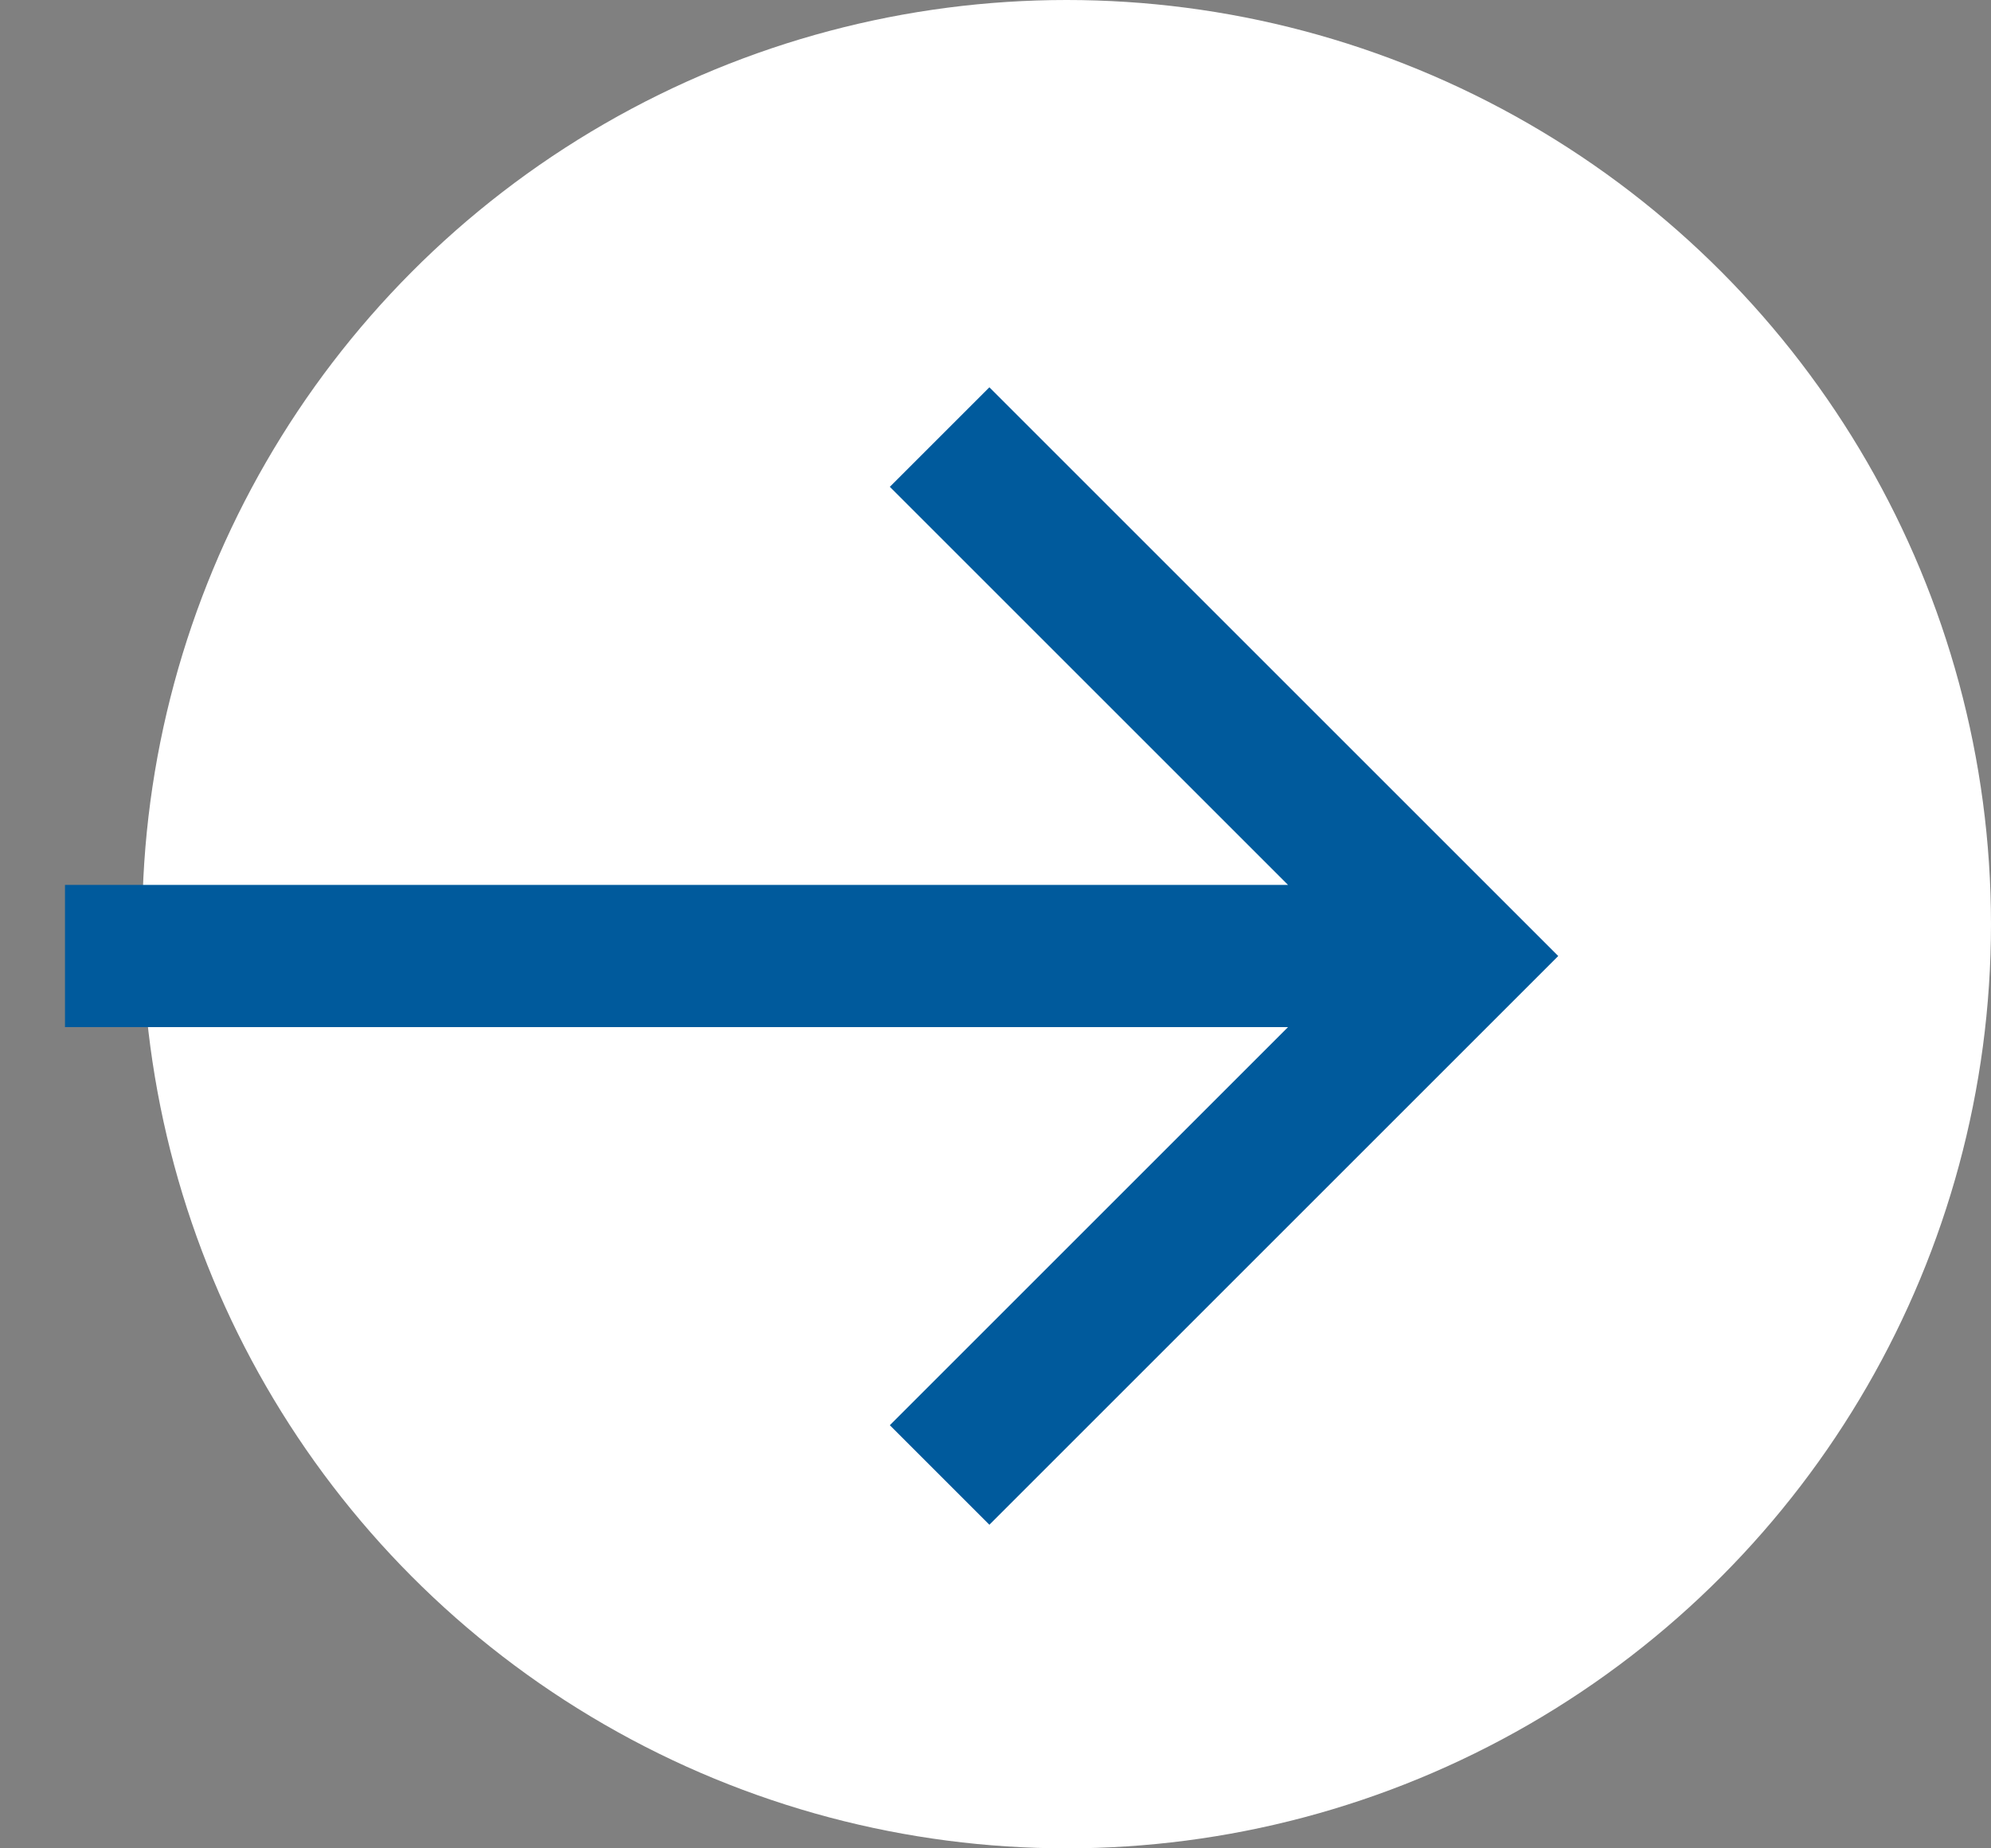 <svg width="28" height="26" xmlns="http://www.w3.org/2000/svg"><rect width="100%" height="100%" fill="#808080" stroke="none"/><g fill="none" fill-rule="evenodd"><circle fill="#FFF" cx="15" cy="13" r="13"/><path fill="#005A9C" d="M13.914 5.448l-1.4 1.4 5.6 5.6H.914v2h17.2l-5.6 5.6 1.4 1.4 8-8z"/></g></svg>